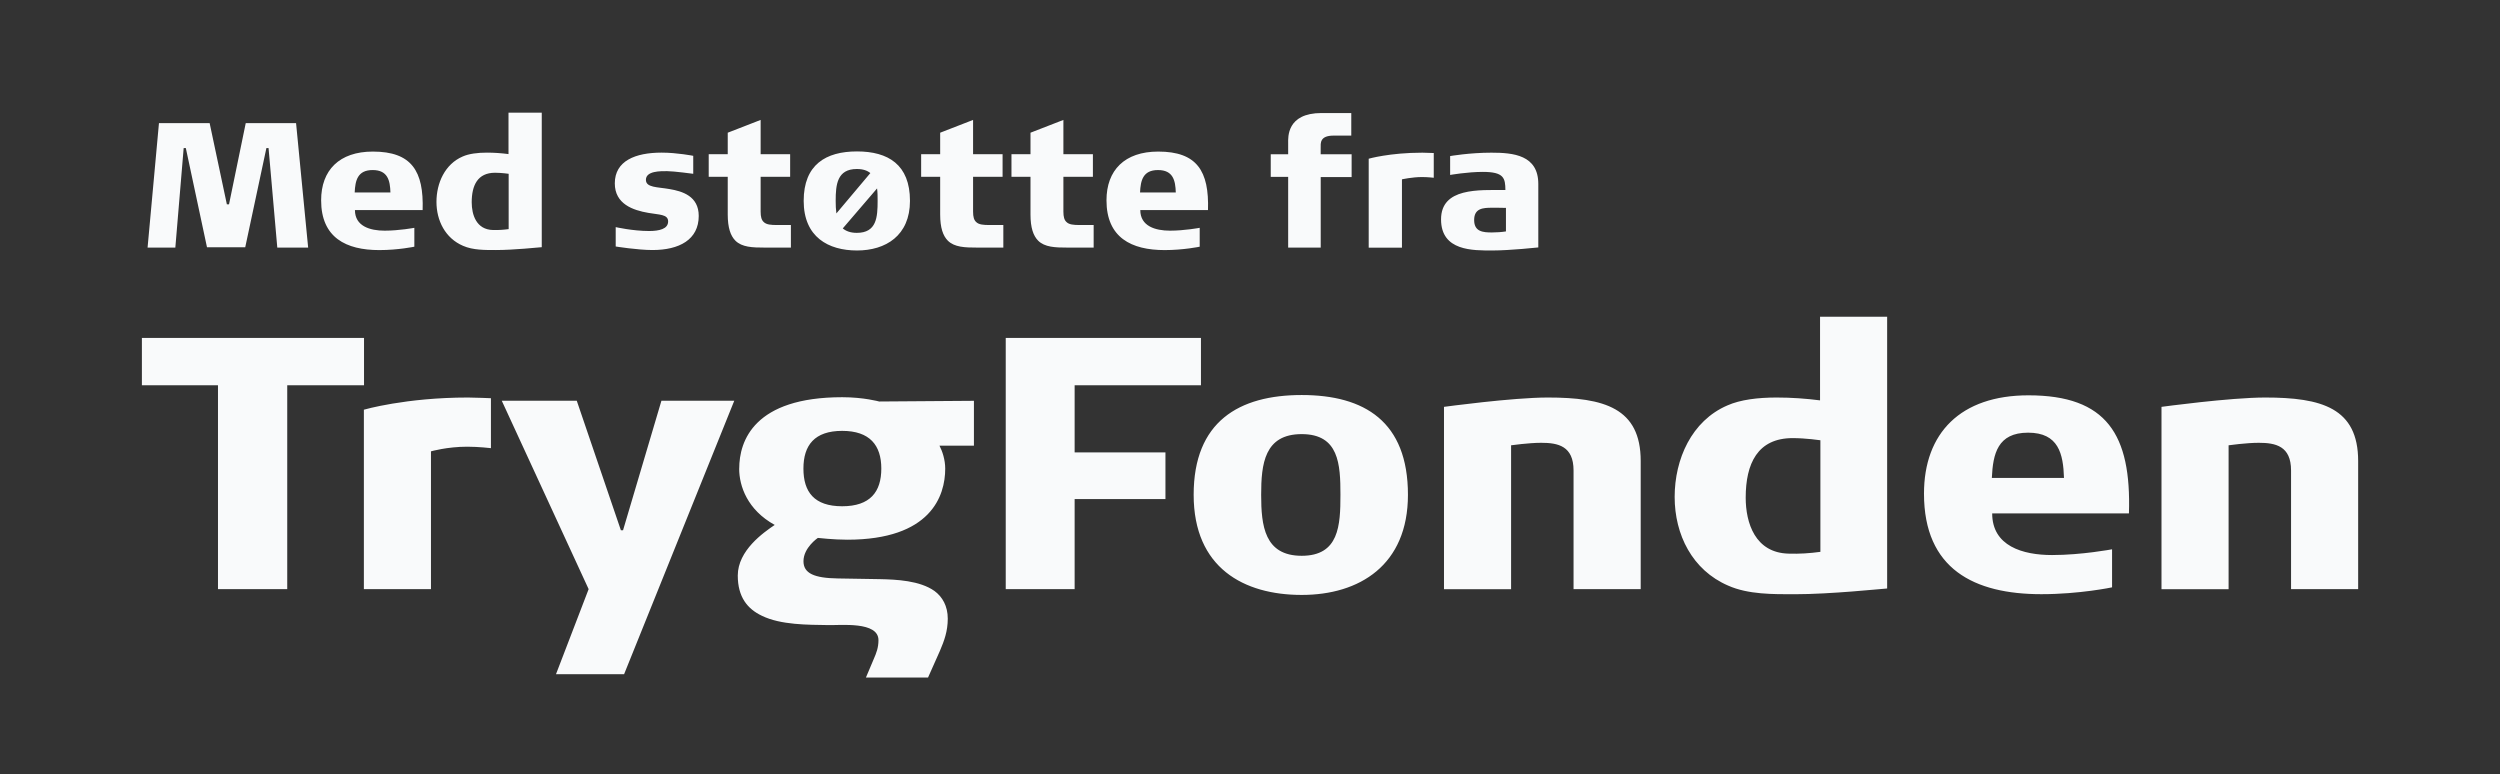 <svg xmlns="http://www.w3.org/2000/svg" version="1.1" viewBox="0 0 500.73 155.08">
  <rect x="0" y="0" width="500.73" height="155.08" fill="#333333" stroke="none"/>
  <!-- Generator: Adobe Illustrator 29.4.0, SVG Export Plug-In . SVG Version: 2.1.0 Build 152)  -->
  <path fill="#f9fafb" d="M57.53,77.17h15.38v-9.49H28.42v9.49h15.24v40.83h13.87v-40.83ZM98.33,89.75v-9.99s-3.31-.14-4.6-.14c-12.51,0-20.85,2.44-20.85,2.44v35.94h13.44v-27.6s3.24-.93,7.26-.93c2.3,0,4.74.29,4.74.29M125,135.04l22.07-54.78h-14.59l-7.69,25.95h-.43l-8.84-25.95h-15.02l17.4,37.74-6.54,17.04h13.66ZM148.05,93.85c0,3.52,1.65,8.27,7.12,11.29-2.23,1.51-7.4,5.1-7.4,10.14,0,4.31,1.94,6.68,4.82,8.05,3.81,1.87,9.27,1.8,13.3,1.87,2.44.07,10.06-.79,10.06,3.02,0,1.51-.43,2.59-.93,3.74l-1.58,3.74h12.44l2.37-5.32c.86-2.01,1.58-3.95,1.58-6.47s-1.08-4.38-2.66-5.54c-2.95-2.09-7.62-2.3-10.93-2.37l-8.41-.14c-4.74-.07-6.9-1.01-6.9-3.45,0-2.73,2.88-4.67,2.88-4.67,0,0,3.16.36,5.89.36,16.75,0,19.62-8.77,19.62-14.23,0-1.8-.58-3.52-1.15-4.6h6.9v-8.99l-18.98.14s-3.09-.86-7.4-.86c-17.61,0-20.63,8.7-20.63,14.31M176.52,93.85c0,4.67-2.23,7.55-7.84,7.55s-7.76-2.87-7.76-7.55,2.23-7.55,7.76-7.55,7.84,2.88,7.84,7.55M215.24,77.17h25.3v-9.49h-39.1v50.32h13.8v-18.04h18.19v-9.35h-18.19v-13.44ZM282,99.1c0-14.67-8.7-19.98-21.28-19.98s-21.64,5.32-21.64,19.98,10.06,20.06,21.64,20.06,21.28-5.97,21.28-20.06M268.48,99.1c0,6.18-.29,12.22-7.76,12.22s-8.12-6.04-8.12-12.22.65-12.15,8.12-12.15,7.76,6.04,7.76,12.15M315.18,118h13.44v-25.66c0-10.64-7.33-12.72-18.62-12.72-7.05,0-20.78,1.87-20.78,1.87v36.52h13.44v-28.82s3.52-.5,6.04-.5c3.38,0,6.47.65,6.47,5.54v23.79ZM377.98,117.86v-54.42h-13.44v16.75c-2.8-.36-5.75-.57-8.7-.57-3.74,0-7.26.43-9.85,1.58-7.19,3.09-10.57,10.78-10.57,18.33s3.52,14.66,10.71,17.76c4.03,1.8,9.06,1.73,13.37,1.73,7.12,0,17.32-1.08,18.47-1.15M364.61,88.17v22.36c-2.09.29-4.24.43-6.33.36-6.76-.14-8.63-6.18-8.63-11.21,0-6.83,2.37-11.93,9.42-11.93,2.59,0,5.54.43,5.54.43M399.02,102.83h27.39c.5-15.81-4.46-23.65-20.13-23.65-13.59,0-20.92,7.55-20.92,19.7,0,15.1,10.06,20.13,23.51,20.13,7.69,0,14.16-1.37,14.16-1.37v-7.62s-6.11,1.15-12.01,1.15-12-1.8-12-8.34M413.4,95.72h-14.45c.22-4.82,1.15-9.06,7.26-9.06s7.04,4.24,7.19,9.06M458.88,118h13.44v-25.66c0-10.64-7.33-12.72-18.62-12.72-7.04,0-20.77,1.87-20.77,1.87v36.52h13.44v-28.82s3.52-.5,6.04-.5c3.38,0,6.47.65,6.47,5.54v23.79Z"/>
  <path fill="#f9fafb" d="M301.63,41.65v4.7c-.85.14-1.92.21-2.81.21-1.78,0-3.56-.14-3.56-2.49s1.78-2.46,3.56-2.46c.46,0,2.24,0,2.81.03M308.11,49.56v-12.71c0-5.81-5.02-6.27-9.4-6.27s-8.26.68-8.26.68v3.78s3.45-.61,6.55-.61c4.24,0,4.49,1.25,4.52,3.63-5.34,0-12.89-.5-12.89,5.88s6.41,6.23,10.33,6.23c3.45,0,9.15-.61,9.15-.61M287.17,35.6v-4.95s-1.64-.07-2.28-.07c-6.55,0-10.75,1.21-10.75,1.21v17.81h6.66v-13.68s2.03-.46,4.02-.46c1.14,0,2.35.14,2.35.14M264.52,35.46h6.2v-4.56h-6.2v-1.25c0-.96-.21-2.49,2.6-2.49h3.53v-4.52h-5.95c-7.02,0-6.69,4.91-6.69,5.98v2.28h-3.49v4.52h3.49v14.17h6.52v-14.14ZM235.5,38.55h-7.16c.11-2.39.57-4.49,3.6-4.49s3.49,2.1,3.56,4.49M228.38,42.08h13.57c.25-7.83-2.21-11.72-9.97-11.72-6.73,0-10.36,3.74-10.36,9.76,0,7.48,4.99,9.97,11.65,9.97,3.81,0,7.02-.68,7.02-.68v-3.78s-3.03.57-5.95.57-5.95-.89-5.95-4.13M213.81,49.59h5.24v-4.52h-2.78c-1.21,0-2.14-.07-2.67-.61-.43-.39-.61-1.03-.61-2.07v-6.98h5.91v-4.52h-5.91v-6.87l-6.59,2.56v4.31h-3.81v4.52h3.81v7.55c0,2.67.57,4.27,1.53,5.24,1.32,1.32,3.42,1.39,5.88,1.39M195.72,49.59h5.24v-4.52h-2.78c-1.21,0-2.14-.07-2.67-.61-.43-.39-.61-1.03-.61-2.07v-6.98h5.91v-4.52h-5.91v-6.87l-6.59,2.56v4.31h-3.81v4.52h3.81v7.55c0,2.67.57,4.27,1.53,5.24,1.32,1.32,3.42,1.39,5.88,1.39M175.78,40.23c0,3.24-.18,6.41-4.17,6.41-1.28,0-2.17-.36-2.81-.89l6.87-8.01c.11.78.11,1.64.11,2.49M174.32,34.67l-6.8,8.08c-.11-.82-.14-1.67-.14-2.53,0-3.24.29-6.37,4.24-6.37,1.25,0,2.1.32,2.71.82M182.26,40.23c0-7.27-4.38-9.9-10.61-9.9s-10.68,2.64-10.68,9.9,4.95,9.94,10.68,9.94,10.61-2.96,10.61-9.94M153.17,49.59h5.24v-4.52h-2.78c-1.21,0-2.14-.07-2.67-.61-.43-.39-.61-1.03-.61-2.07v-6.98h5.91v-4.52h-5.91v-6.87l-6.59,2.56v4.31h-3.81v4.52h3.81v7.55c0,2.67.57,4.27,1.53,5.24,1.32,1.32,3.42,1.39,5.88,1.39M139.95,43.25c0-3.99-3.31-4.95-5.84-5.38-2.46-.43-4.74-.28-4.74-1.85,0-1.82,2.99-1.74,4.24-1.74,1.32,0,5.24.53,5.24.53v-3.6s-3.24-.64-6.34-.64c-5.24,0-9.37,1.64-9.37,6.16,0,4.13,3.63,5.38,6.73,5.91,2.14.39,3.95.25,3.95,1.71,0,1.53-1.82,1.92-3.81,1.92-3.28,0-6.69-.78-6.69-.78v3.88s4.38.71,7.37.71c5.34,0,9.26-2.06,9.26-6.84M101.88,34.81v11.08c-1.03.14-2.1.21-3.13.18-3.35-.07-4.27-3.06-4.27-5.56,0-3.38,1.18-5.91,4.67-5.91,1.28,0,2.74.21,2.74.21M108.51,49.52v-26.96h-6.66v8.3c-1.39-.18-2.85-.29-4.31-.29-1.85,0-3.6.21-4.88.78-3.56,1.53-5.24,5.34-5.24,9.08s1.75,7.27,5.31,8.8c2,.89,4.49.85,6.62.85,3.53,0,8.58-.53,9.15-.57M78.2,38.55h-7.16c.11-2.39.57-4.49,3.6-4.49s3.49,2.1,3.56,4.49M71.08,42.08h13.57c.25-7.83-2.21-11.72-9.97-11.72-6.73,0-10.36,3.74-10.36,9.76,0,7.48,4.99,9.97,11.65,9.97,3.81,0,7.02-.68,7.02-.68v-3.78s-3.03.57-5.95.57-5.95-.89-5.95-4.13M55.52,49.59h6.2l-2.42-24.93h-10.08l-3.35,16.27h-.43l-3.45-16.27h-10.15l-2.28,24.93h5.56l1.67-19.94h.43l4.24,19.87h7.66l4.24-19.87h.43l1.75,19.94Z"/>
</svg>